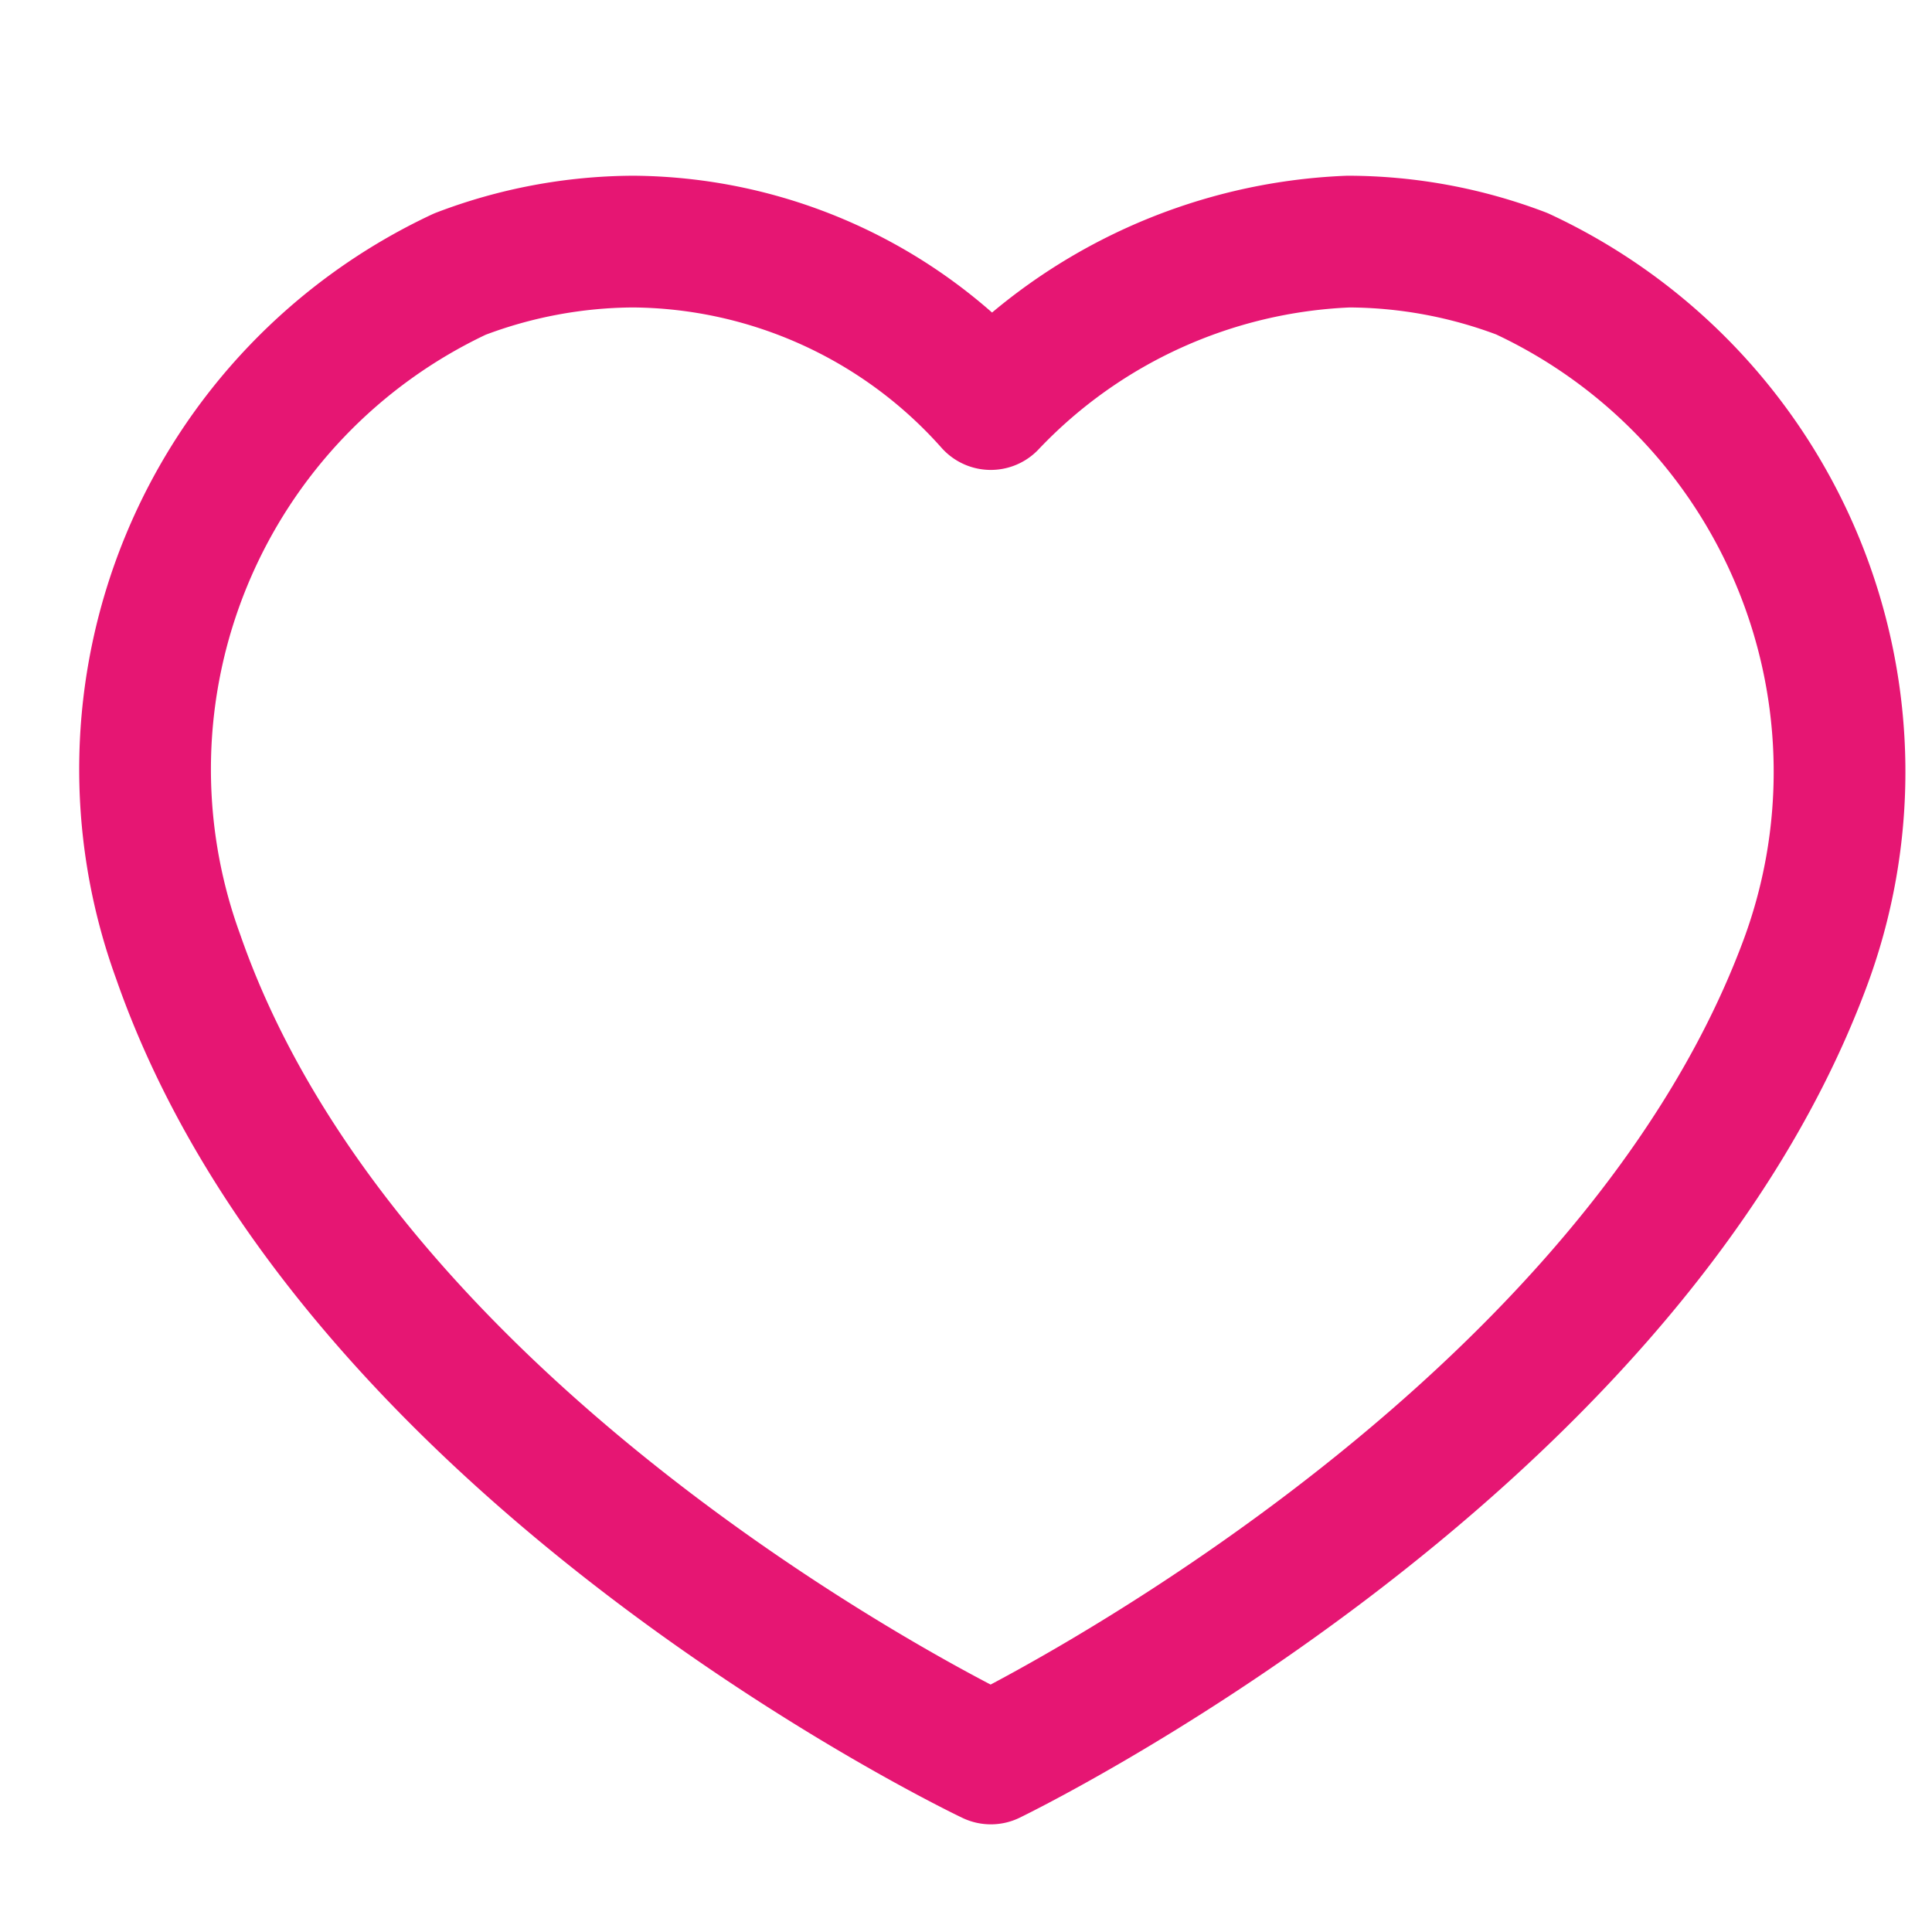 <svg xmlns="http://www.w3.org/2000/svg" width="22" height="22"><defs><clipPath id="a"><path fill="none" stroke="#707070" d="M0 .085h22v22H0z"/></clipPath></defs><g clip-path="url(#a)" transform="translate(0 -.085)"><path fill="none" stroke="#e61673" stroke-linecap="round" stroke-linejoin="round" stroke-width="1.5" d="M7.211 2.836a5.6 5.6 0 0 0-1.974.37 6.227 6.227 0 0 0-3.208 7.773c1.974 5.676 9.254 9.13 9.254 9.13s7.156-3.455 9.254-9.007a6.255 6.255 0 0 0-3.208-7.9 5.6 5.6 0 0 0-1.975-.366 5.941 5.941 0 0 0-4.072 1.85 5.5 5.5 0 0 0-4.071-1.85"/></g></svg>